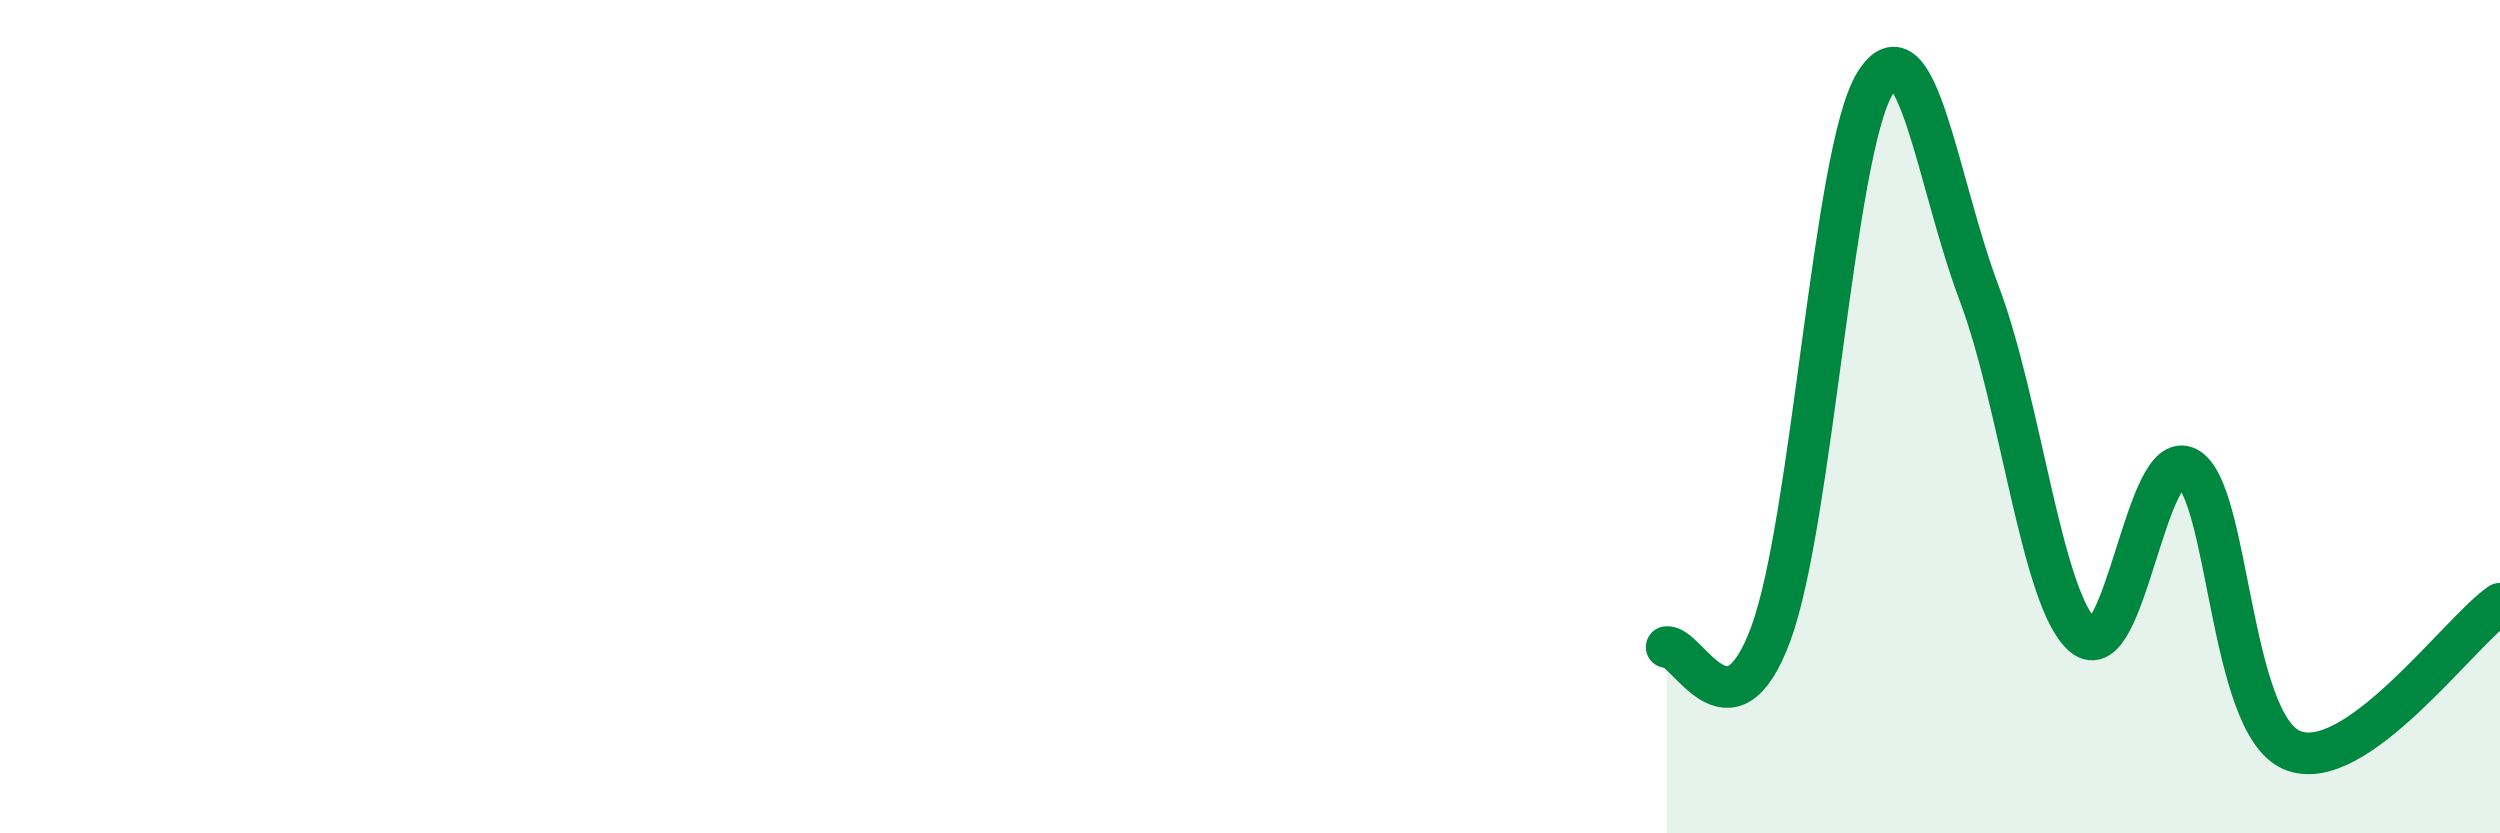 
    <svg width="60" height="20" viewBox="0 0 60 20" xmlns="http://www.w3.org/2000/svg">
      <path
        d="M 40,15.53 C 40.5,15.47 41.5,17.92 42.5,15.21 C 43.5,12.5 44,3.63 45,2 C 46,0.37 46.5,4.39 47.5,7.04 C 48.5,9.69 49,14.42 50,15.26 C 51,16.1 51.5,10.68 52.5,11.23 C 53.5,11.78 53.5,17.35 55,18 C 56.5,18.65 59,15.19 60,14.49L60 20L40 20Z"
        fill="#008740"
        opacity="0.1"
        stroke-linecap="round"
        stroke-linejoin="round"
      />
      <path
        d="M 40,15.53 C 40.5,15.47 41.5,17.92 42.5,15.21 C 43.5,12.5 44,3.63 45,2 C 46,0.37 46.5,4.39 47.5,7.04 C 48.5,9.69 49,14.42 50,15.26 C 51,16.1 51.5,10.68 52.5,11.23 C 53.5,11.78 53.5,17.35 55,18 C 56.5,18.65 59,15.19 60,14.49"
        stroke="#008740"
        stroke-width="1"
        fill="none"
        stroke-linecap="round"
        stroke-linejoin="round"
      />
    </svg>
  